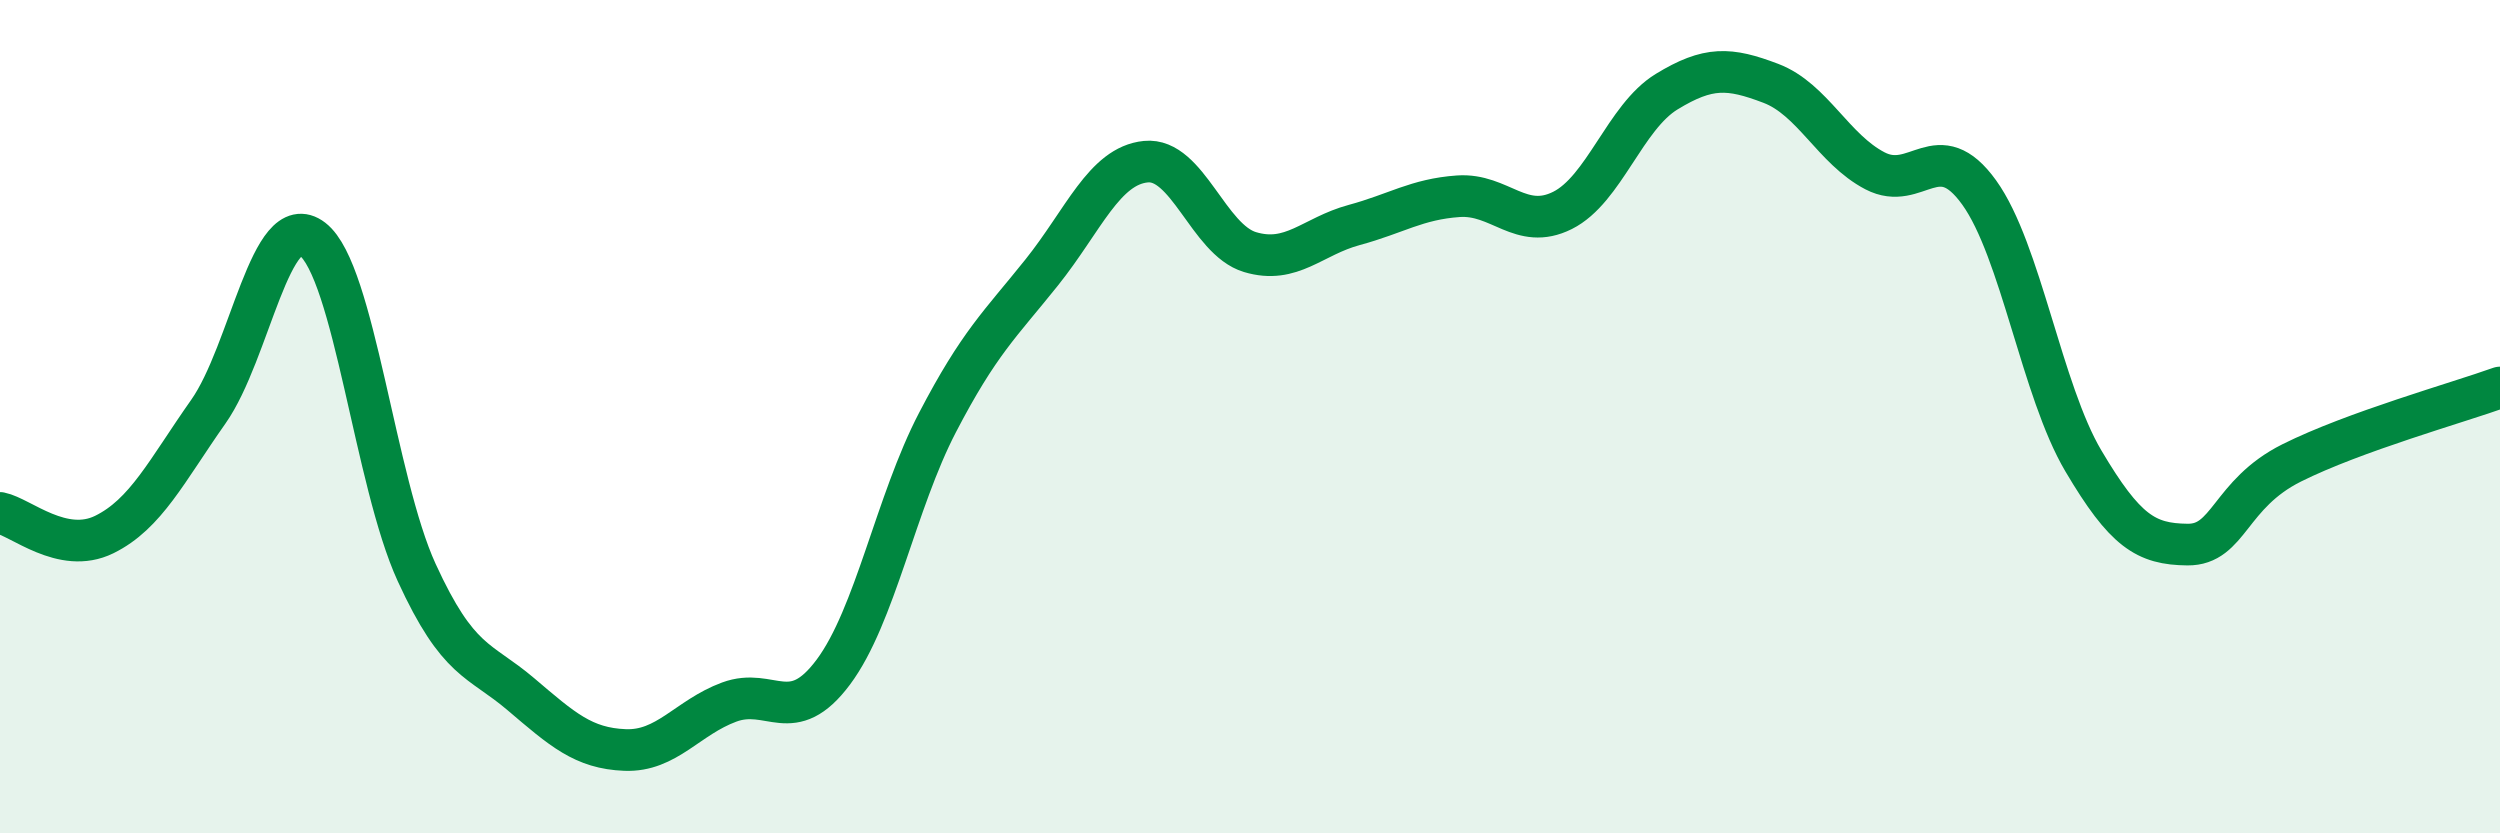 
    <svg width="60" height="20" viewBox="0 0 60 20" xmlns="http://www.w3.org/2000/svg">
      <path
        d="M 0,12.31 C 0.5,12.41 1.5,13.32 2.5,12.83 C 3.5,12.34 4,11.3 5,9.88 C 6,8.46 6.5,4.97 7.5,5.74 C 8.5,6.51 9,11.56 10,13.74 C 11,15.92 11.5,15.81 12.5,16.66 C 13.5,17.51 14,17.96 15,18 C 16,18.04 16.5,17.22 17.5,16.85 C 18.5,16.48 19,17.47 20,16.13 C 21,14.79 21.5,12.06 22.5,10.14 C 23.5,8.22 24,7.79 25,6.54 C 26,5.29 26.5,3.98 27.5,3.88 C 28.5,3.78 29,5.75 30,6.05 C 31,6.35 31.5,5.67 32.5,5.4 C 33.5,5.13 34,4.78 35,4.71 C 36,4.64 36.5,5.55 37.5,5.05 C 38.5,4.55 39,2.81 40,2.2 C 41,1.59 41.5,1.62 42.5,2 C 43.5,2.38 44,3.58 45,4.1 C 46,4.62 46.5,3.23 47.5,4.62 C 48.5,6.01 49,9.37 50,11.06 C 51,12.75 51.5,13.06 52.5,13.07 C 53.5,13.08 53.5,11.86 55,11.11 C 56.5,10.36 59,9.66 60,9.3L60 20L0 20Z"
        fill="#008740"
        opacity="0.1"
        stroke-linecap="round"
        stroke-linejoin="round"
      />
      <path
        d="M 0,12.31 C 0.5,12.41 1.5,13.32 2.5,12.83 C 3.5,12.34 4,11.3 5,9.88 C 6,8.46 6.5,4.97 7.5,5.74 C 8.5,6.51 9,11.56 10,13.74 C 11,15.92 11.5,15.81 12.5,16.66 C 13.5,17.51 14,17.96 15,18 C 16,18.04 16.5,17.22 17.5,16.85 C 18.5,16.48 19,17.47 20,16.13 C 21,14.79 21.5,12.06 22.5,10.14 C 23.5,8.22 24,7.79 25,6.54 C 26,5.29 26.5,3.98 27.5,3.88 C 28.5,3.78 29,5.75 30,6.05 C 31,6.35 31.5,5.67 32.5,5.4 C 33.5,5.13 34,4.78 35,4.71 C 36,4.64 36.5,5.55 37.5,5.05 C 38.5,4.55 39,2.81 40,2.2 C 41,1.59 41.5,1.62 42.5,2 C 43.5,2.38 44,3.58 45,4.1 C 46,4.62 46.5,3.23 47.5,4.62 C 48.5,6.01 49,9.37 50,11.06 C 51,12.75 51.5,13.06 52.5,13.07 C 53.5,13.08 53.5,11.86 55,11.11 C 56.5,10.36 59,9.66 60,9.3"
        stroke="#008740"
        stroke-width="1"
        fill="none"
        stroke-linecap="round"
        stroke-linejoin="round"
      />
    </svg>
  